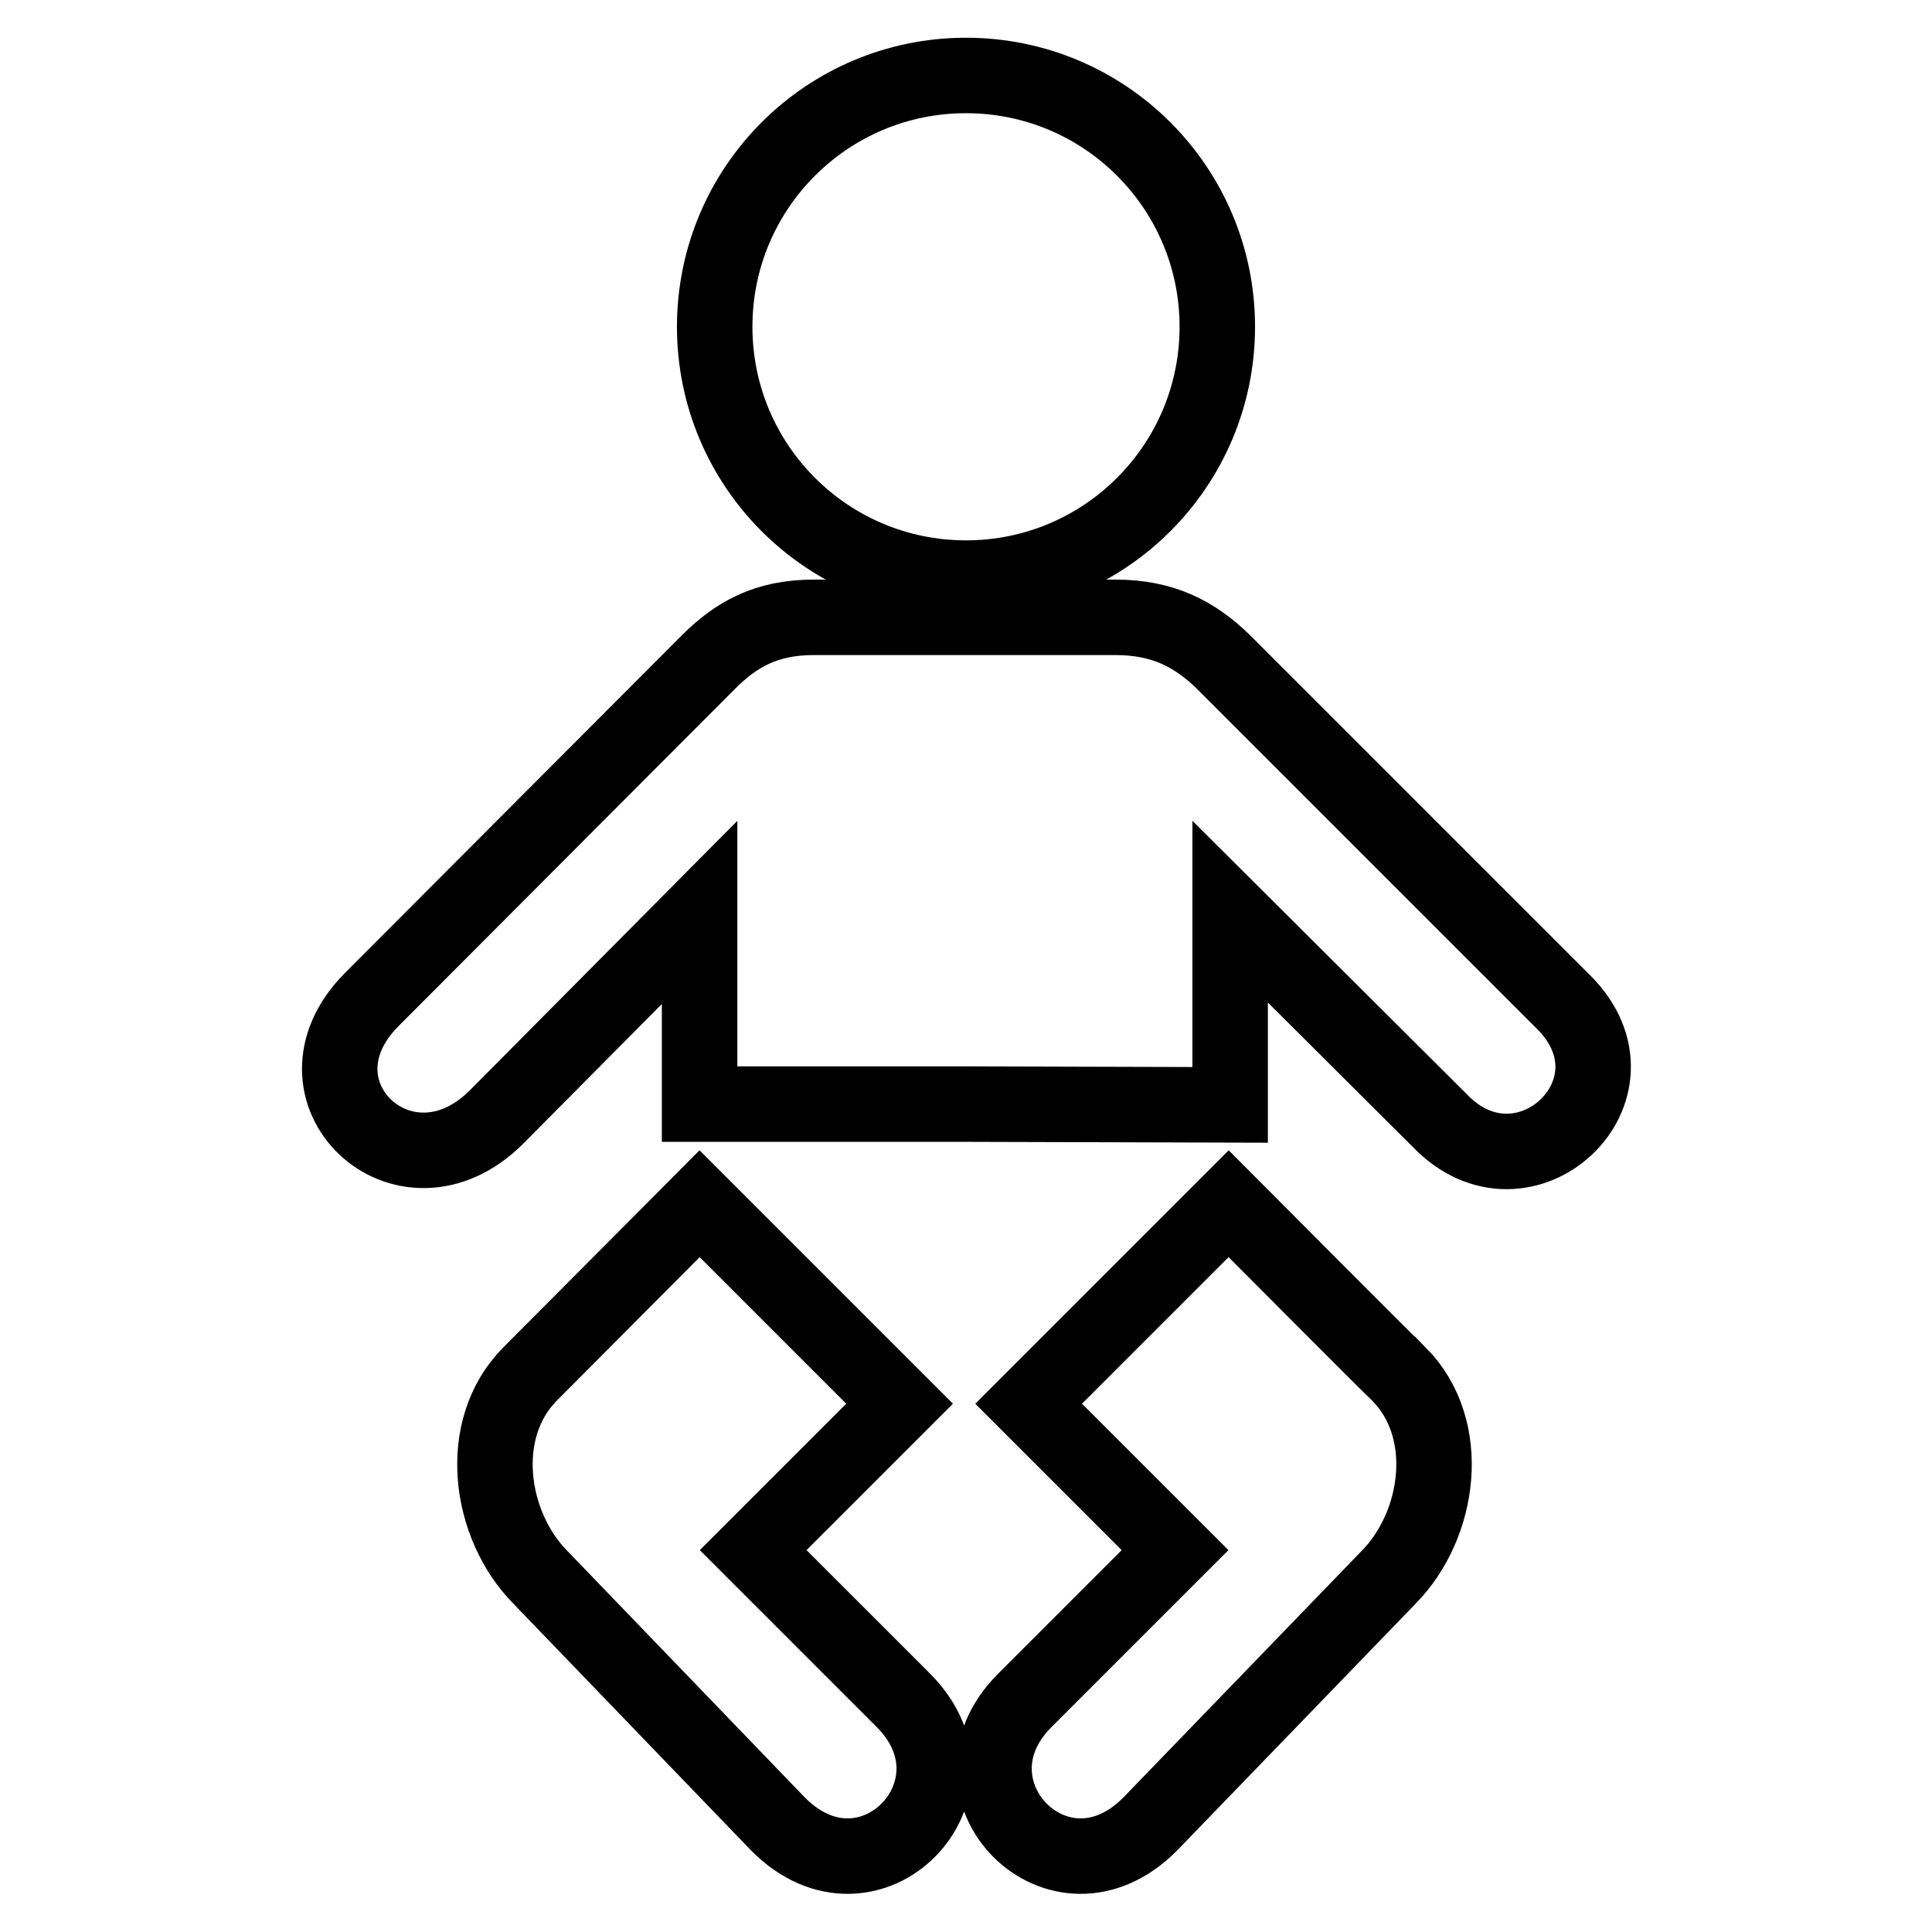 <?xml version="1.0" encoding="utf-8"?>
<!-- Svg Vector Icons : http://www.onlinewebfonts.com/icon -->
<!DOCTYPE svg PUBLIC "-//W3C//DTD SVG 1.1//EN" "http://www.w3.org/Graphics/SVG/1.1/DTD/svg11.dtd">
<svg version="1.1" xmlns="http://www.w3.org/2000/svg" xmlns:xlink="http://www.w3.org/1999/xlink" x="0px" y="0px" viewBox="0 0 256 256" enable-background="new 0 0 256 256" xml:space="preserve">
<g> <path stroke-width="10" fill-opacity="0" stroke="#000000"  d="M161.3,43.3c0,18.4-14.9,33.3-33.3,33.3c-18.4,0-33.3-14.9-33.3-33.3S109.6,10,128,10 C146.4,10,161.3,24.9,161.3,43.3L161.3,43.3z M127.9,146.3H92.7v-25.4L65.8,148c-12.2,12.2-28.7-3.4-16.5-15.6l44.6-44.7 c3.6-3.6,7.6-5.9,13.9-5.9h40c6.3,0,10.5,2.2,14.3,5.9l45.1,45.1c11.6,11.6-5.3,27.4-16.5,15.6L163,120.8v25.6L127.9,146.3 L127.9,146.3z M162.8,159.5L136.3,186l19.4,19.4l-19.9,19.9c-11.8,11.8,4.5,28.6,16.6,16.4L184,209c6.8-6.9,8.6-19.6,1.4-26.9 C185.3,182.1,162.8,159.5,162.8,159.5L162.8,159.5z M92.7,159.5l26.5,26.5l-19.4,19.4l19.9,19.9c11.8,11.8-4.5,28.6-16.6,16.4 L71.6,209c-6.8-6.9-8.6-19.6-1.4-26.9C70.2,182.1,92.7,159.5,92.7,159.5L92.7,159.5z"/></g>
</svg>